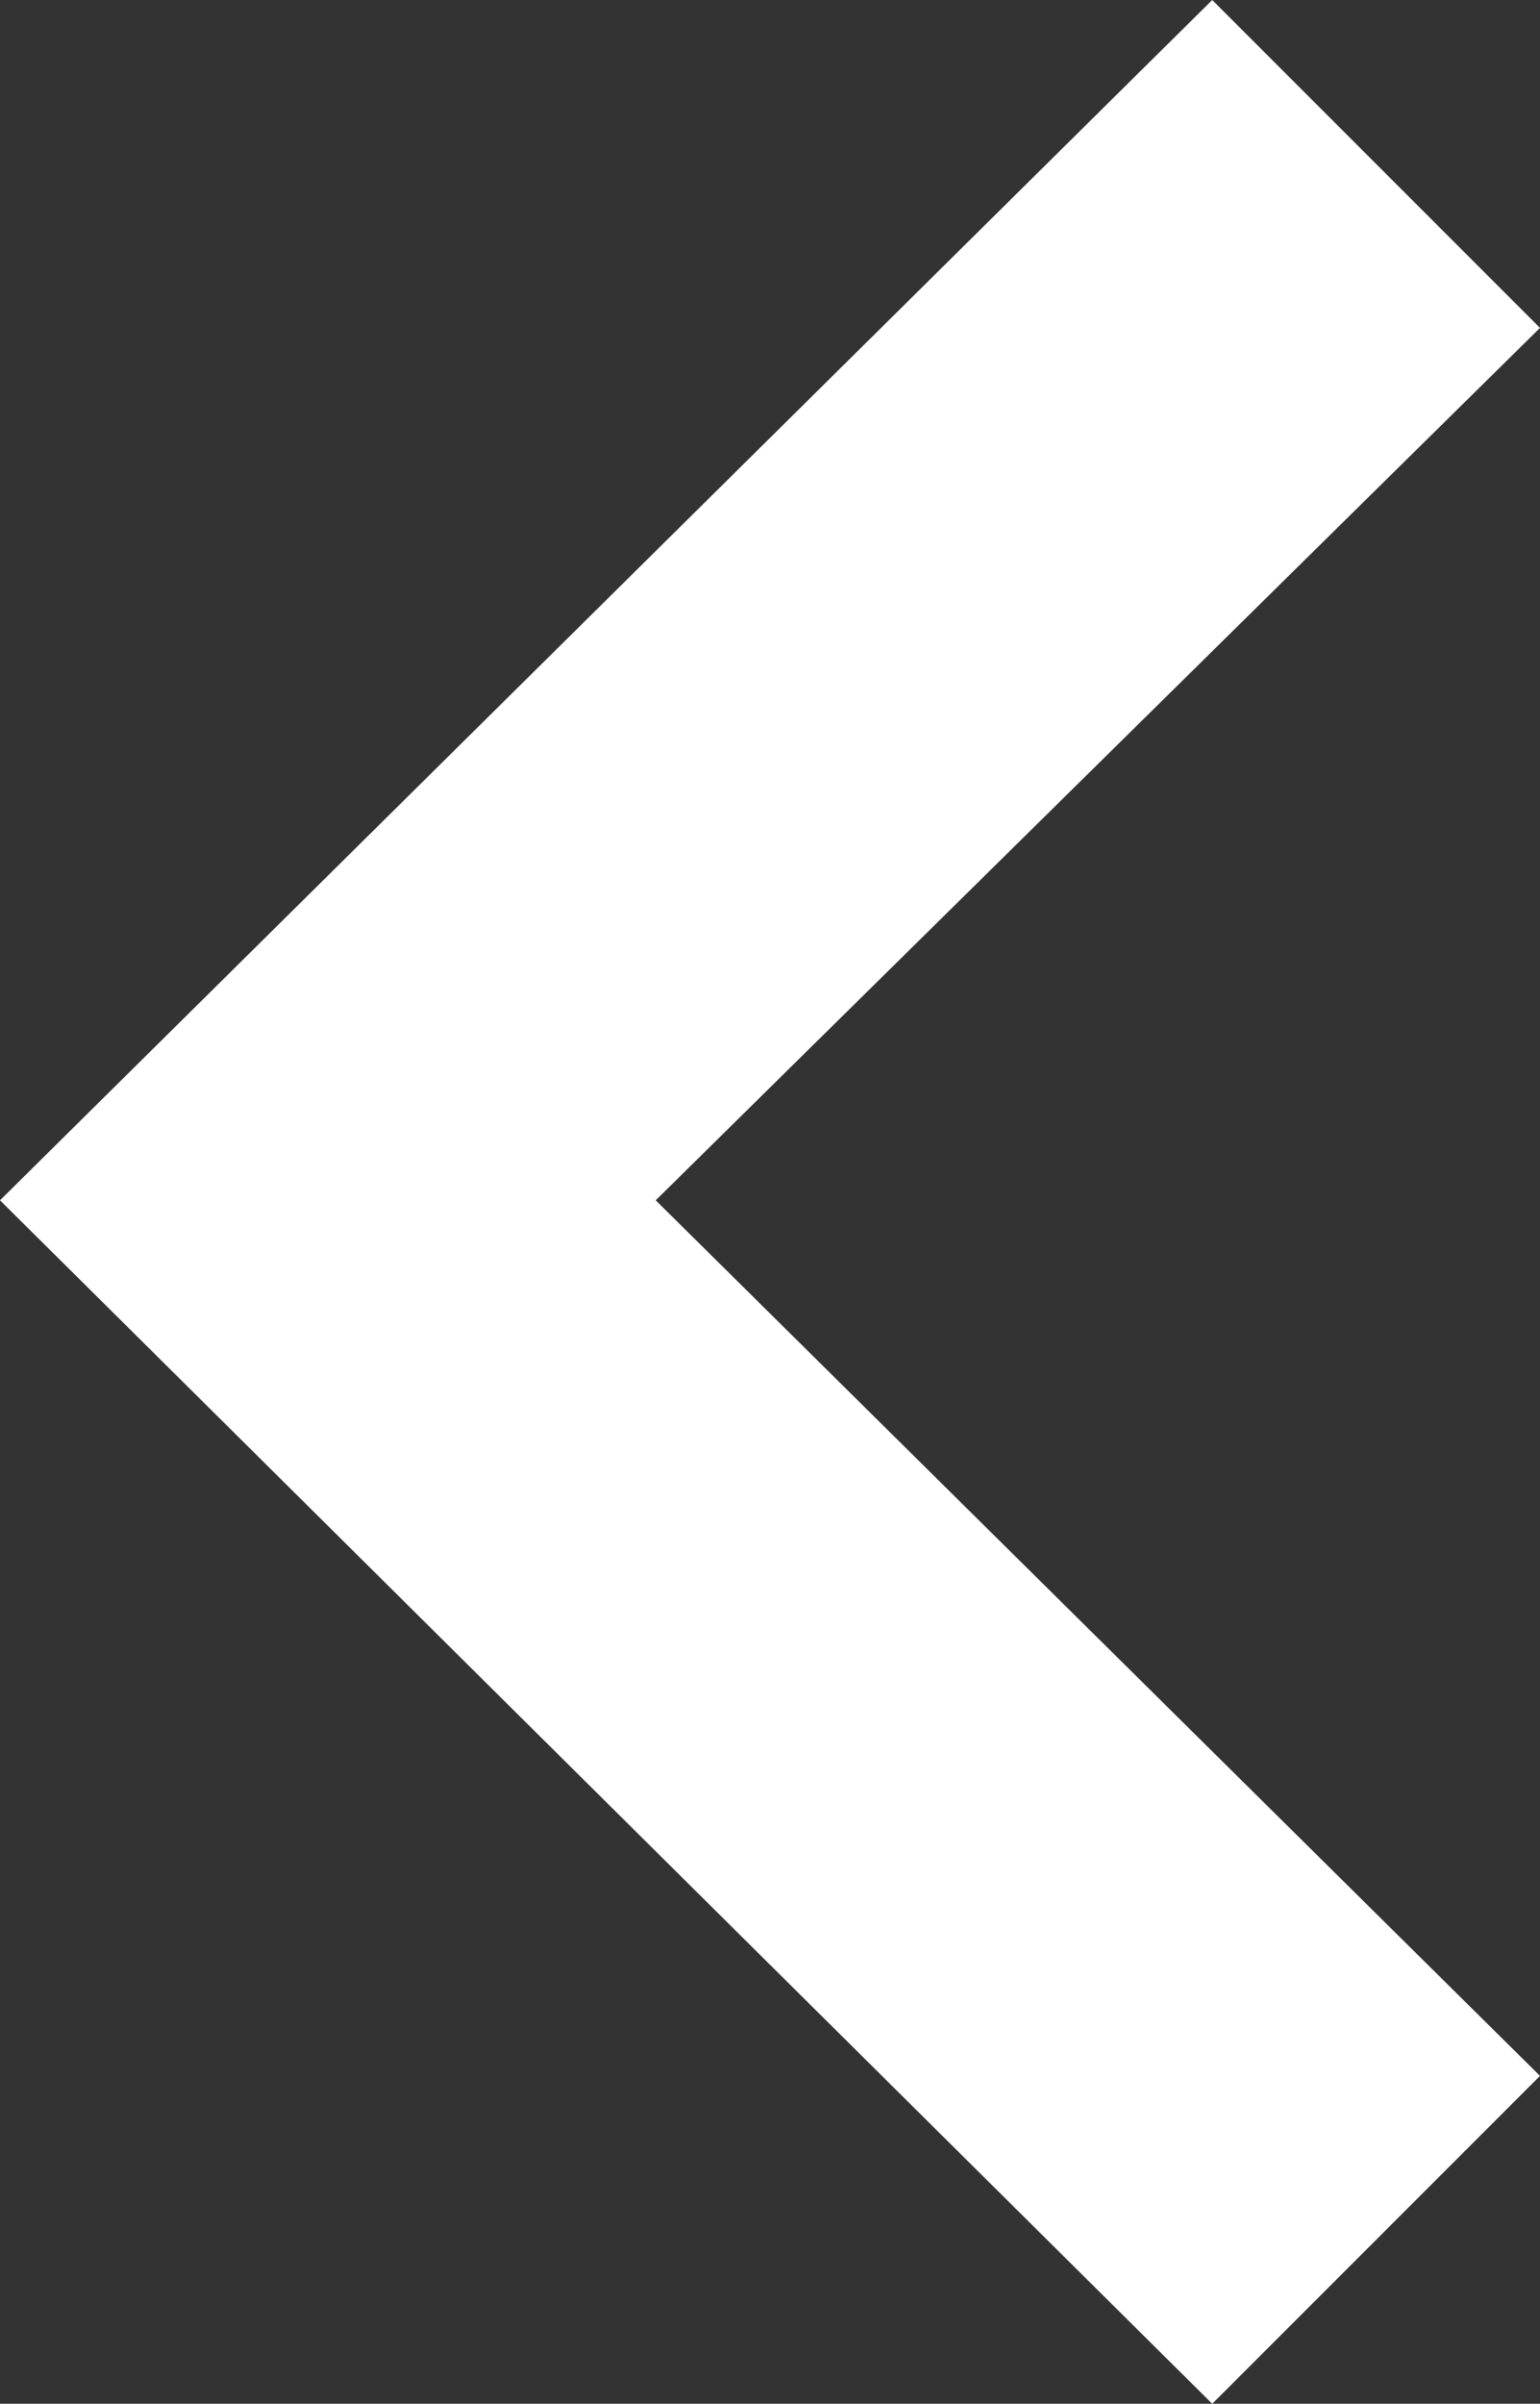 <svg xmlns="http://www.w3.org/2000/svg" width="7.809" height="12.184" viewBox="0 0 7.809 12.184">
  <rect x="0" y="0" width="7.809" height="12.184" fill="#333333" stroke="none"/>
  <path id="events-arrow-l" d="M1.662,12.184,0,10.522,4.484,6.1,0,1.662,1.662,0,7.809,6.1Z" transform="translate(7.809 12.184) rotate(180)" fill="#fff" opacity="0.999"/>
</svg>
